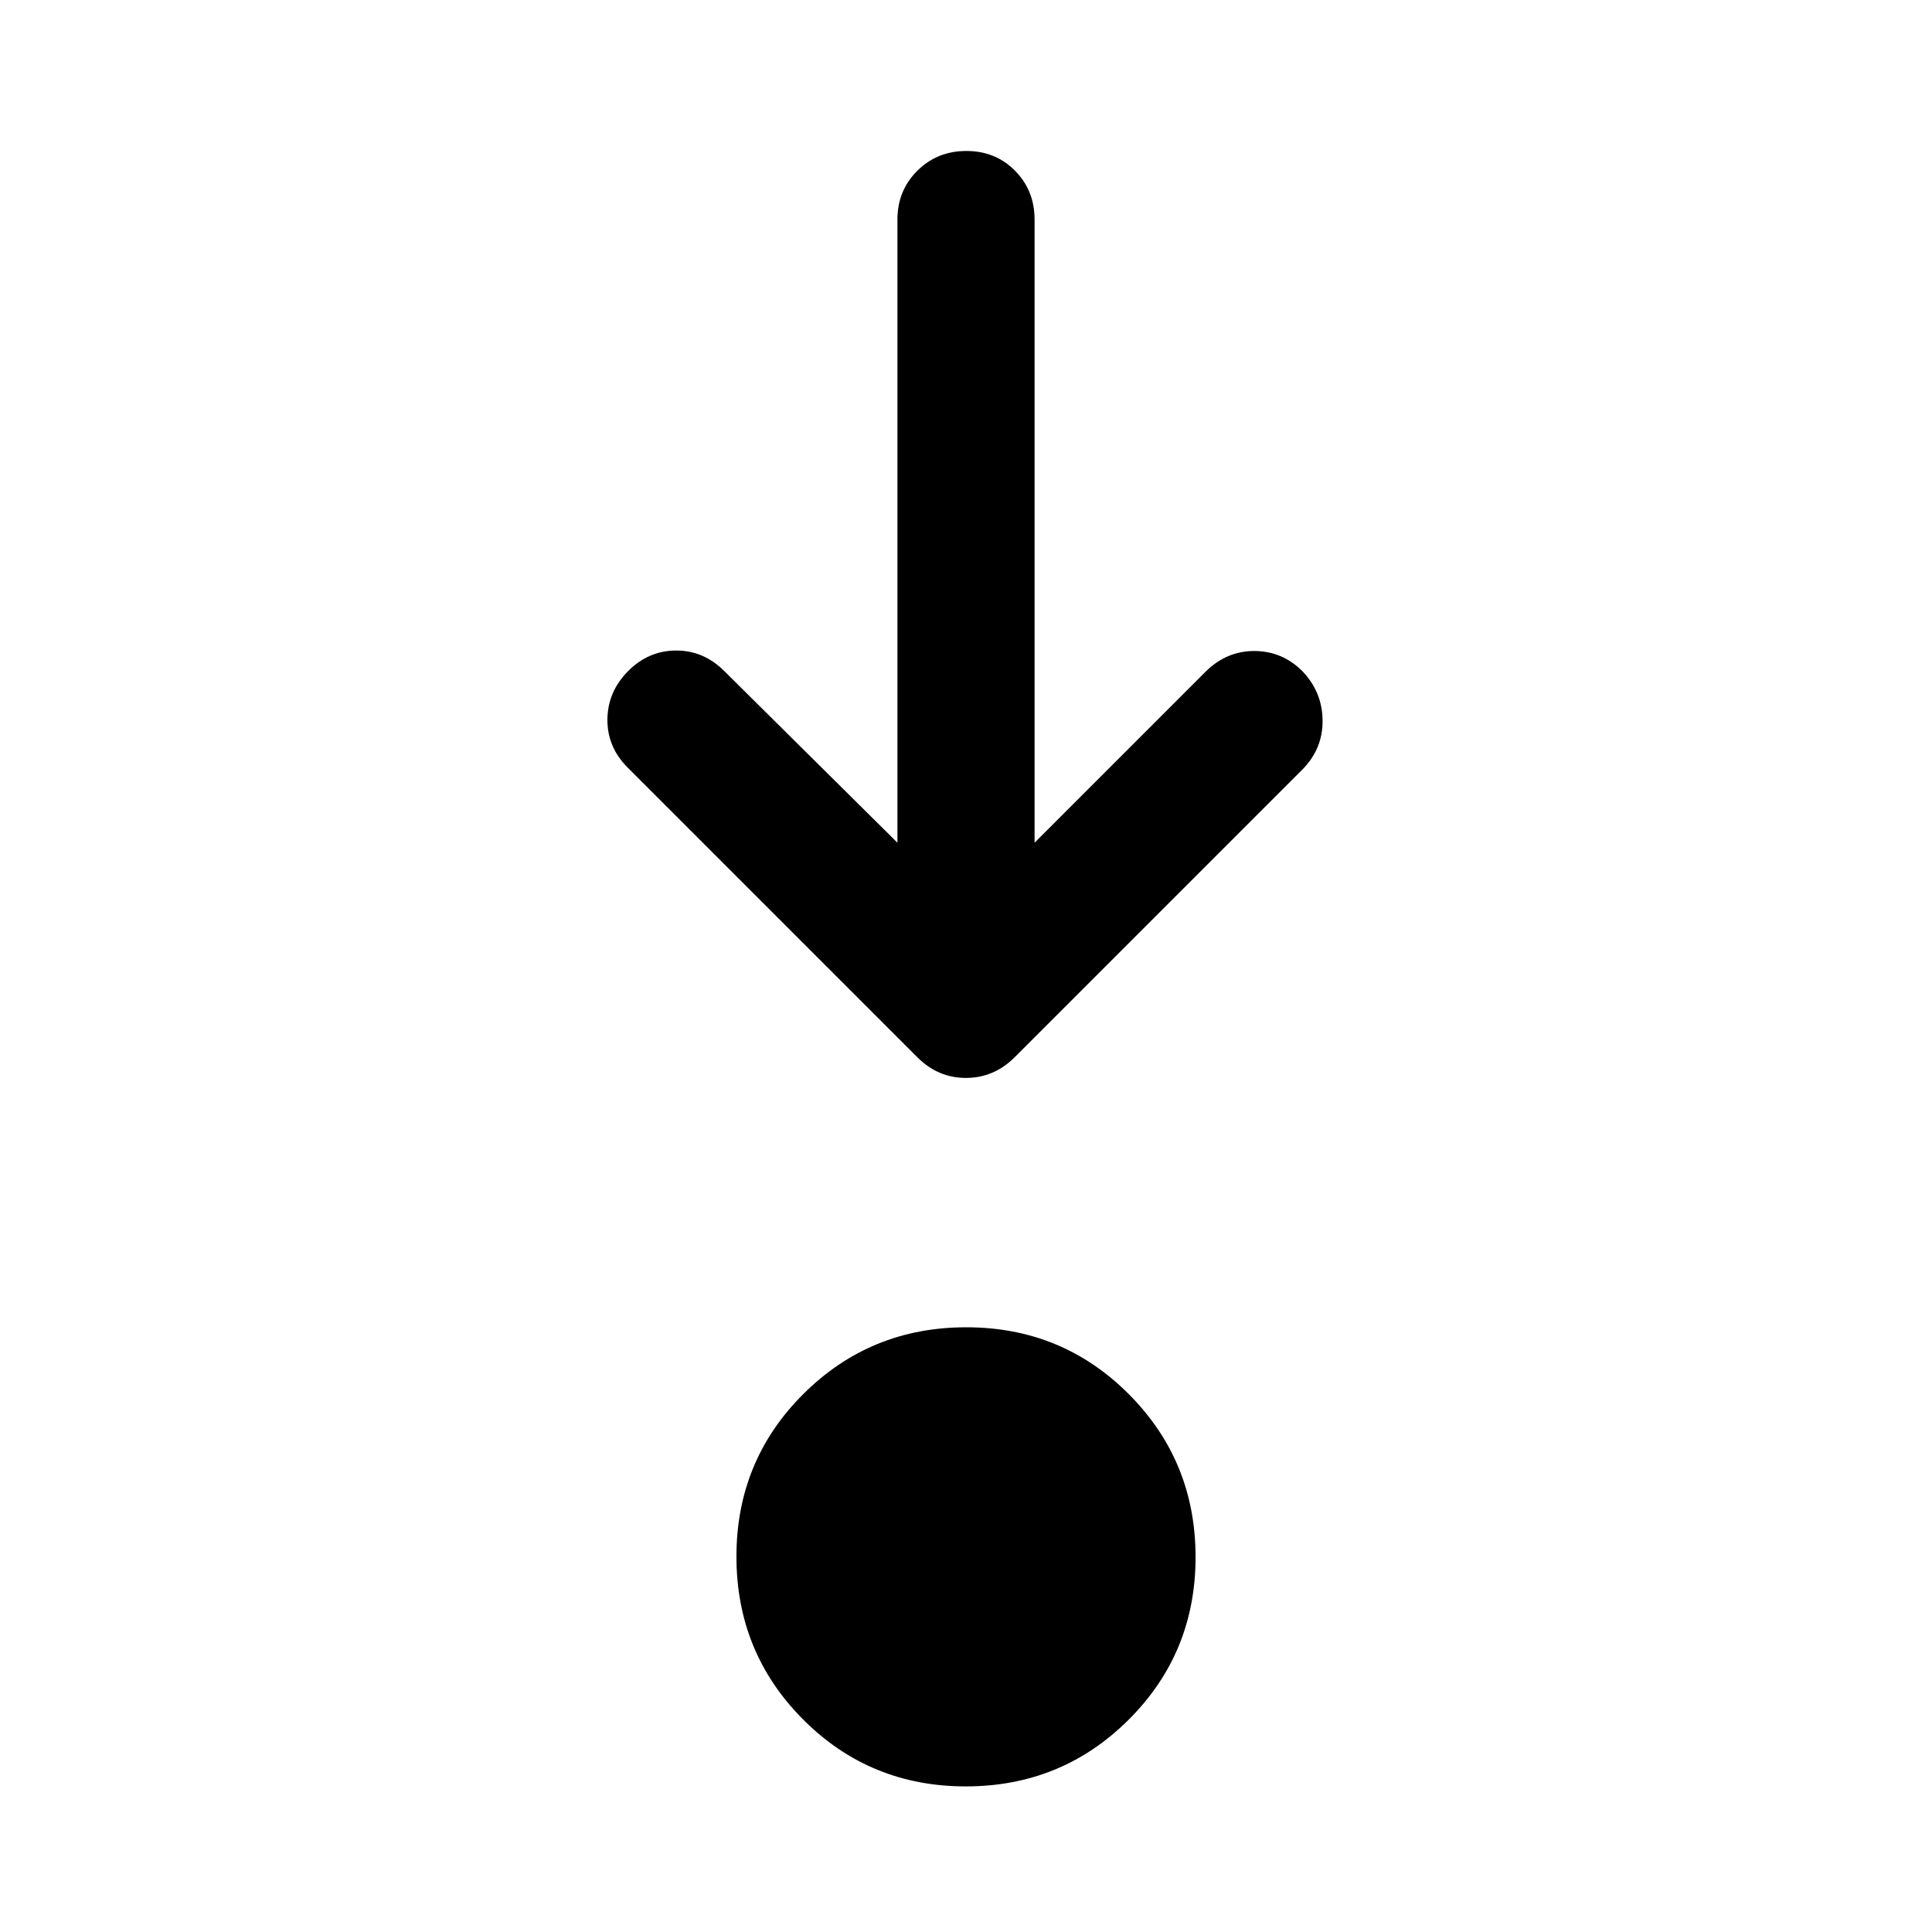 <svg xmlns="http://www.w3.org/2000/svg" width="48" height="48" viewBox="0 -960 960 960"><path d="M479.88-72.35q-47.67 0-80.81-33.25t-33.14-80.93q0-47.68 33.26-80.81 33.25-33.14 80.93-33.14 47.67 0 80.81 33.26 33.14 33.25 33.14 80.92 0 47.68-33.26 80.82-33.25 33.13-80.93 33.13Zm-33.95-468.91v-309.65q0-14.43 9.88-24.25 9.87-9.82 24.37-9.82 14.49 0 24.19 9.82 9.7 9.82 9.7 24.25v309.65l85.06-85.07q10.32-10.19 24.09-10.19t23.81 9.9q10.04 10.42 10.15 24.6.12 14.17-10.07 24.43l-143 143q-10.28 10.2-24.15 10.2t-24.07-10.2l-144-144q-10.19-10.19-10.07-23.94.11-13.74 10.31-24.04 10.2-10.19 23.87-10.19 13.67 0 23.87 10.19l86.06 85.31Z"/></svg>